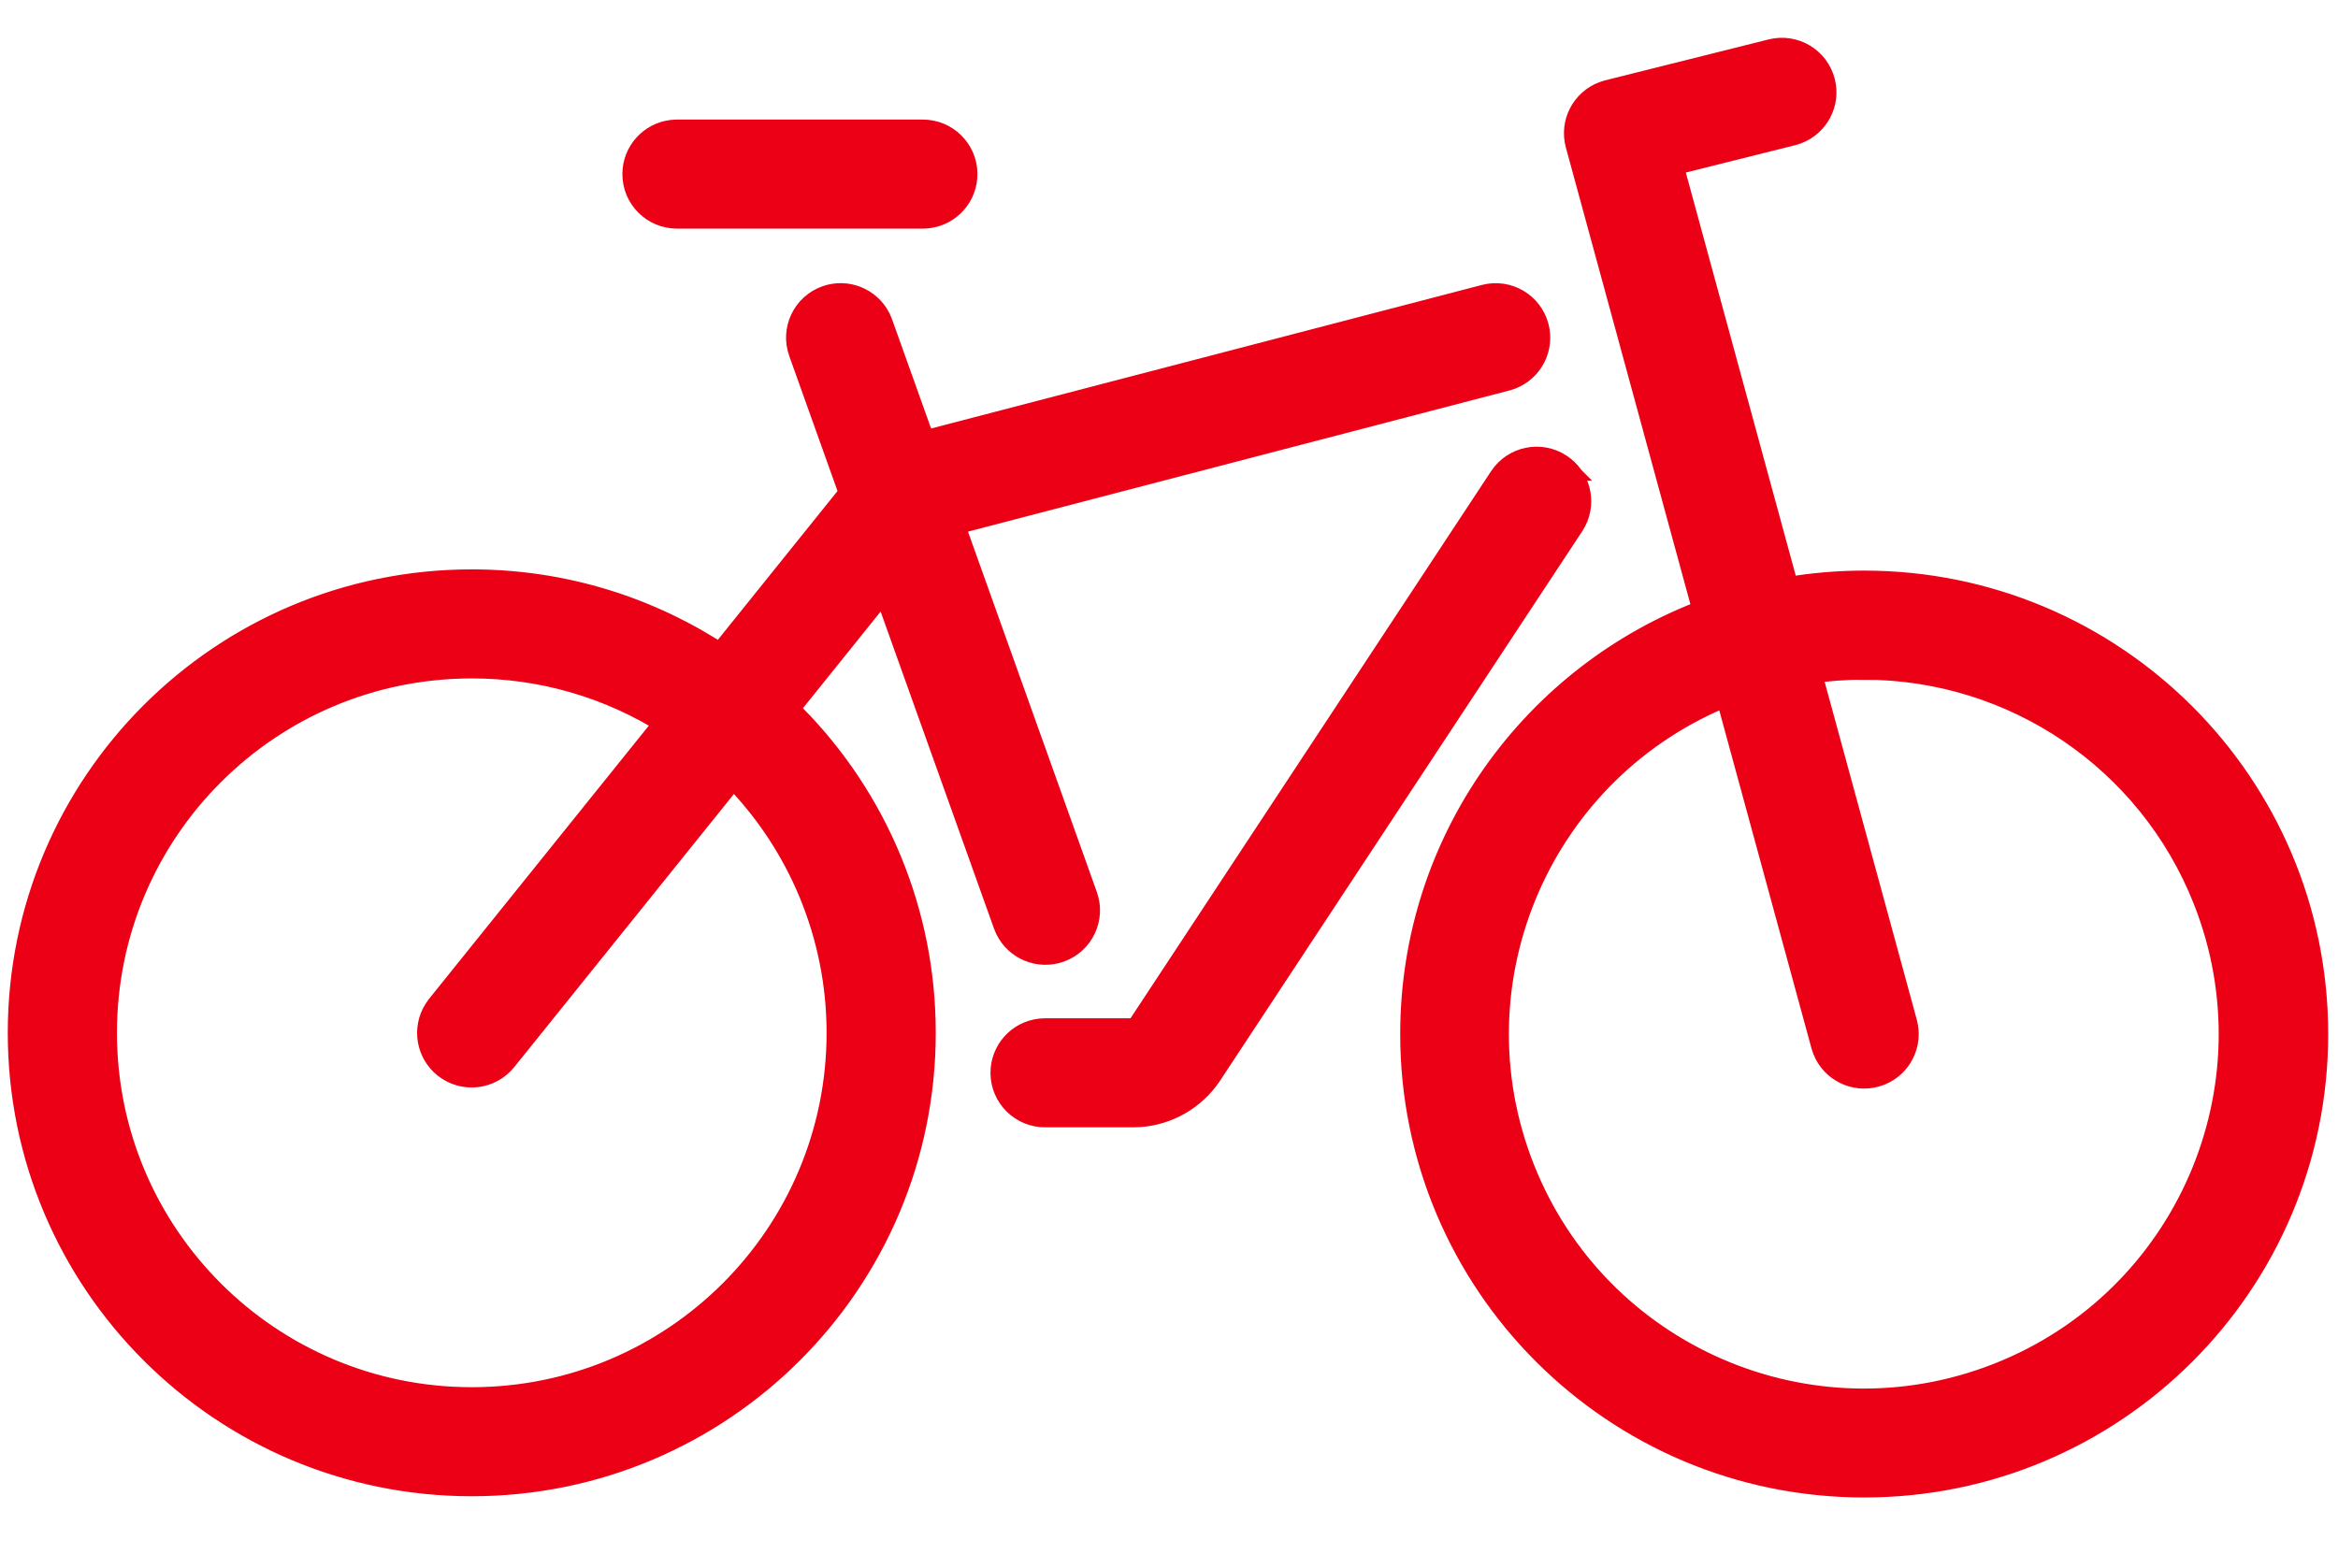 <svg width="465" height="312" xmlns="http://www.w3.org/2000/svg" xmlns:xlink="http://www.w3.org/1999/xlink" xml:space="preserve" overflow="hidden"><defs><clipPath id="clip0"><rect x="320" y="188" width="465" height="312"/></clipPath><clipPath id="clip1"><rect x="320" y="189" width="465" height="311"/></clipPath><clipPath id="clip2"><rect x="320" y="189" width="465" height="311"/></clipPath></defs><g clip-path="url(#clip0)" transform="translate(-320 -188)"><g clip-path="url(#clip1)"><g clip-path="url(#clip2)"><path d="M357.673 6.158C358.675 10.161 356.521 14.279 352.662 15.74L351.759 16.025 327.356 22.134 350.564 107.343C355.707 106.442 360.919 105.991 366.141 105.992 415.558 105.992 455.62 146.055 455.62 195.472 455.62 244.888 415.558 284.951 366.141 284.951 316.716 284.951 276.662 244.888 276.662 195.472 276.662 157.052 300.87 124.295 334.864 111.605L309.484 18.408C308.378 14.348 310.552 10.115 314.495 8.647L315.349 8.379 347.806 0.244C352.164-0.848 356.581 1.8 357.673 6.158ZM170.068 53.338 170.434 54.208 179.024 78.262 290.873 49.075C295.221 47.947 299.661 50.559 300.789 54.907 301.823 58.892 299.716 63.02 295.884 64.523L294.989 64.816 184.523 93.652 211.106 168.083C212.636 172.307 210.452 176.971 206.228 178.501 202.325 179.914 197.983 178.162 196.155 174.436L195.789 173.565 171.637 105.952 151.635 130.859C168.536 147.141 178.341 169.425 178.926 192.885L178.959 195.227C178.959 244.644 138.896 284.707 89.479 284.707 40.062 284.707 0 244.644 0 195.227 0 145.811 40.062 105.748 89.479 105.748 107.774 105.748 124.783 111.239 138.953 120.659L165.211 87.966 155.116 59.683C153.603 55.453 155.805 50.797 160.036 49.284 163.924 47.893 168.237 49.636 170.068 53.338ZM366.133 122.261C362.293 122.261 358.527 122.554 354.85 123.123L373.975 193.332C375.063 197.312 373 201.475 369.175 203.02L368.264 203.321C364.286 204.404 360.126 202.338 358.584 198.514L358.283 197.611 339.151 127.394C301.548 142.256 283.113 184.786 297.975 222.389 312.836 259.992 355.367 278.427 392.969 263.565 430.572 248.704 449.007 206.173 434.145 168.571 423.111 140.649 396.147 122.296 366.125 122.269ZM89.479 122.017C49.046 122.018 16.269 154.796 16.27 195.228 16.271 235.662 49.048 268.439 89.482 268.438 129.914 268.437 162.691 235.659 162.69 195.227 162.69 175.882 155.033 157.323 141.394 143.606L95.824 200.328C93.023 203.84 87.905 204.417 84.393 201.615 81.171 199.047 80.379 194.476 82.549 190.973L83.134 190.135 128.712 133.405C116.988 125.946 103.375 121.995 89.479 122.017ZM305.531 82.687C308.978 84.955 310.181 89.444 308.329 93.132L307.857 93.953 235.762 203.46C232.664 207.981 227.682 210.852 222.218 211.269L220.851 211.317 203.443 211.317C198.951 211.348 195.284 207.731 195.254 203.239 195.225 199.069 198.354 195.553 202.5 195.097L203.451 195.049 220.851 195.049C221.298 195.049 221.721 194.886 222.014 194.642L222.258 194.39 294.265 85.005C296.734 81.252 301.779 80.212 305.532 82.682 305.534 82.684 305.537 82.685 305.539 82.687Z" stroke="#EC0015" stroke-width="5.423" stroke-linecap="butt" stroke-linejoin="miter" stroke-miterlimit="4" stroke-opacity="1" fill="#EC0016" fill-rule="nonzero" fill-opacity="1" transform="matrix(1.001 0 0 1 324.26 198.23)"/><path d="M179.04 16.269C183.533 16.233 187.203 19.846 187.239 24.339 187.271 28.512 184.14 32.034 179.992 32.489L179.048 32.538 130.241 32.538C125.748 32.533 122.111 28.887 122.116 24.394 122.12 20.277 125.201 16.812 129.289 16.326L130.241 16.269 179.048 16.269Z" stroke="#EC0015" stroke-width="5.423" stroke-linecap="butt" stroke-linejoin="miter" stroke-miterlimit="4" stroke-opacity="1" fill="#EC0016" fill-rule="evenodd" fill-opacity="1" transform="matrix(1.001 0 0 1 324.26 198.23)"/></g></g></g></svg>